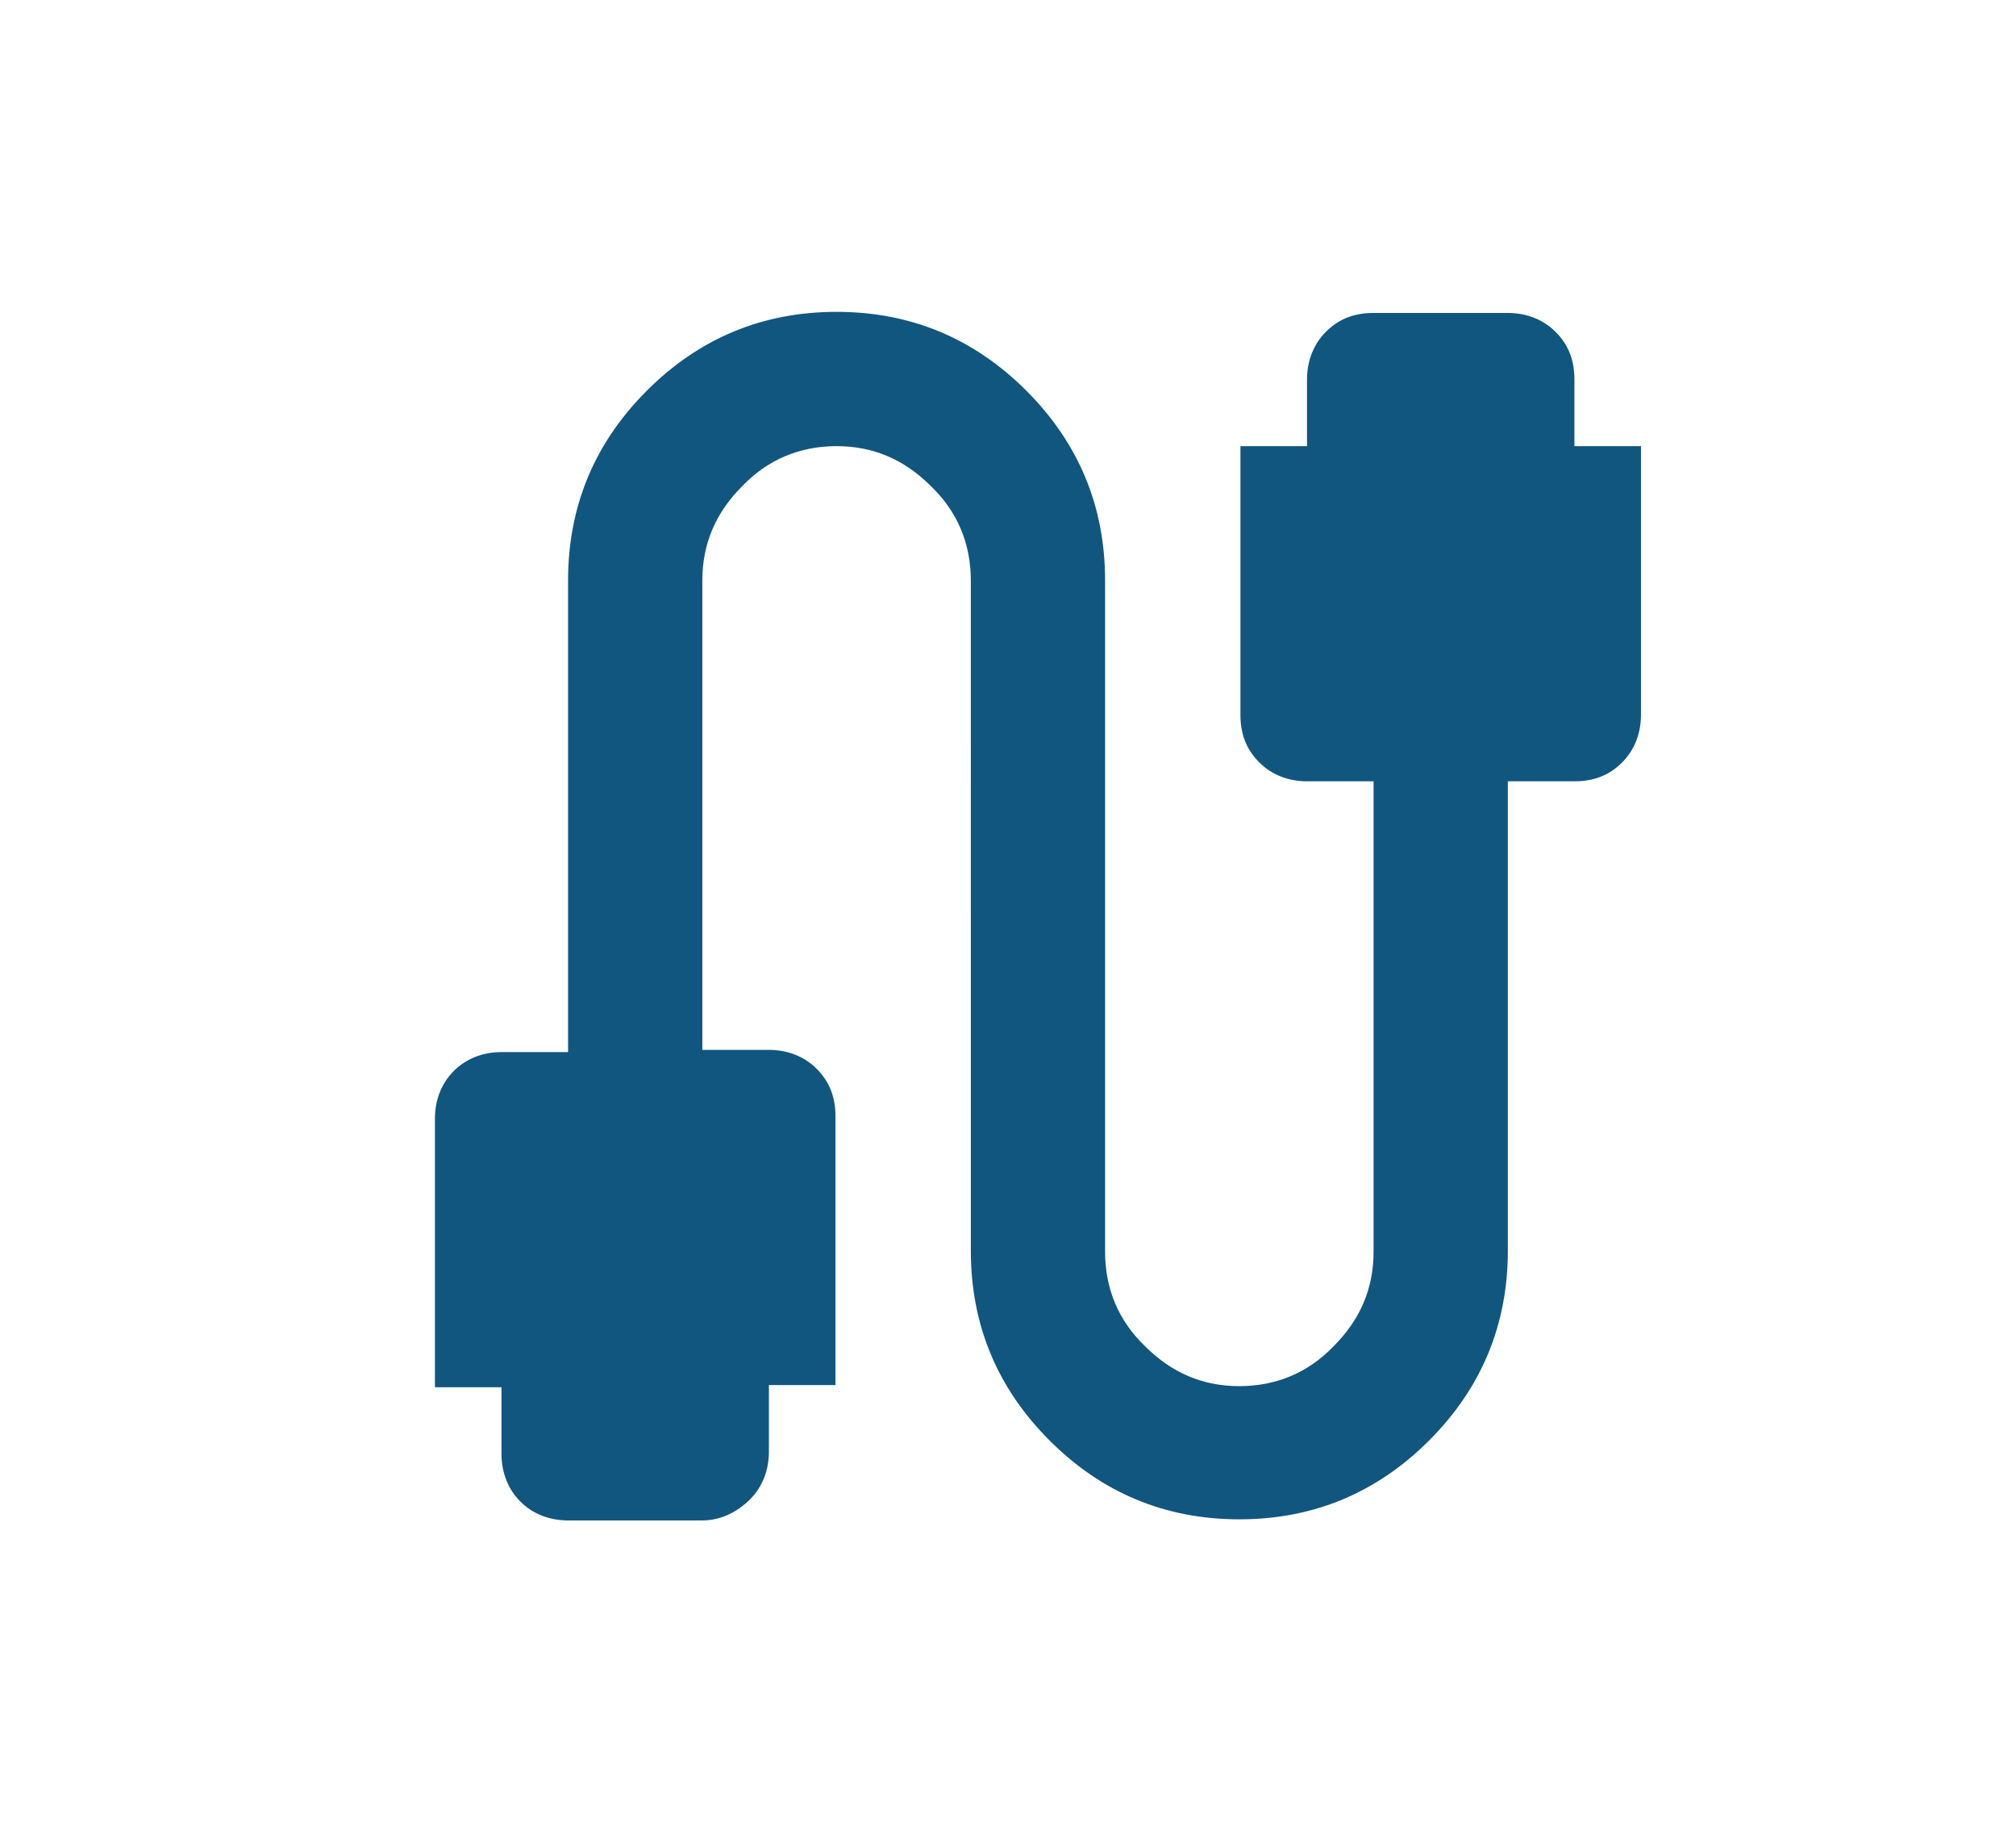 <?xml version="1.0" encoding="utf-8"?>
<!-- Generator: Adobe Illustrator 26.4.1, SVG Export Plug-In . SVG Version: 6.00 Build 0)  -->
<svg version="1.1" id="Capa_1" xmlns="http://www.w3.org/2000/svg" xmlns:xlink="http://www.w3.org/1999/xlink" x="0px" y="0px"
	 viewBox="0 0 181.7 165" style="enable-background:new 0 0 181.7 165;" xml:space="preserve">
<style type="text/css">
	.st0{fill:#11567F;}
</style>
<path class="st0" d="M51.2,137c-1.7,0-3.2-0.6-4.3-1.7s-1.7-2.6-1.7-4.3v-6h-6v-24.2c0-1.7,0.6-3.2,1.7-4.3s2.6-1.7,4.3-1.7h6V52.3
	c0-6.7,2.4-12.4,7.1-17.1s10.4-7.1,17.1-7.1s12.4,2.4,17.1,7.1s7.1,10.4,7.1,17.1v60.5c0,3.3,1.2,6.2,3.6,8.5
	c2.4,2.4,5.2,3.6,8.5,3.6s6.2-1.2,8.5-3.6c2.4-2.4,3.6-5.2,3.6-8.5V70.4h-6c-1.7,0-3.2-0.6-4.3-1.7c-1.2-1.2-1.7-2.6-1.7-4.3V40.2h6
	v-6c0-1.7,0.6-3.2,1.7-4.3c1.2-1.2,2.6-1.7,4.3-1.7h12.1c1.7,0,3.2,0.6,4.3,1.7c1.2,1.2,1.7,2.6,1.7,4.3v6h6v24.2
	c0,1.7-0.6,3.2-1.7,4.3c-1.2,1.2-2.6,1.7-4.3,1.7h-6v42.3c0,6.7-2.4,12.4-7.1,17.1c-4.7,4.7-10.4,7.1-17.1,7.1s-12.4-2.4-17.1-7.1
	c-4.7-4.7-7.1-10.4-7.1-17.1V52.3c0-3.3-1.2-6.2-3.6-8.5c-2.4-2.4-5.2-3.6-8.5-3.6s-6.2,1.2-8.5,3.6c-2.4,2.4-3.6,5.2-3.6,8.5v42.3
	h6c1.7,0,3.2,0.6,4.3,1.7c1.2,1.2,1.7,2.6,1.7,4.3v24.2h-6v6c0,1.7-0.6,3.2-1.7,4.3S65,137,63.3,137H51.2z"/>
</svg>
